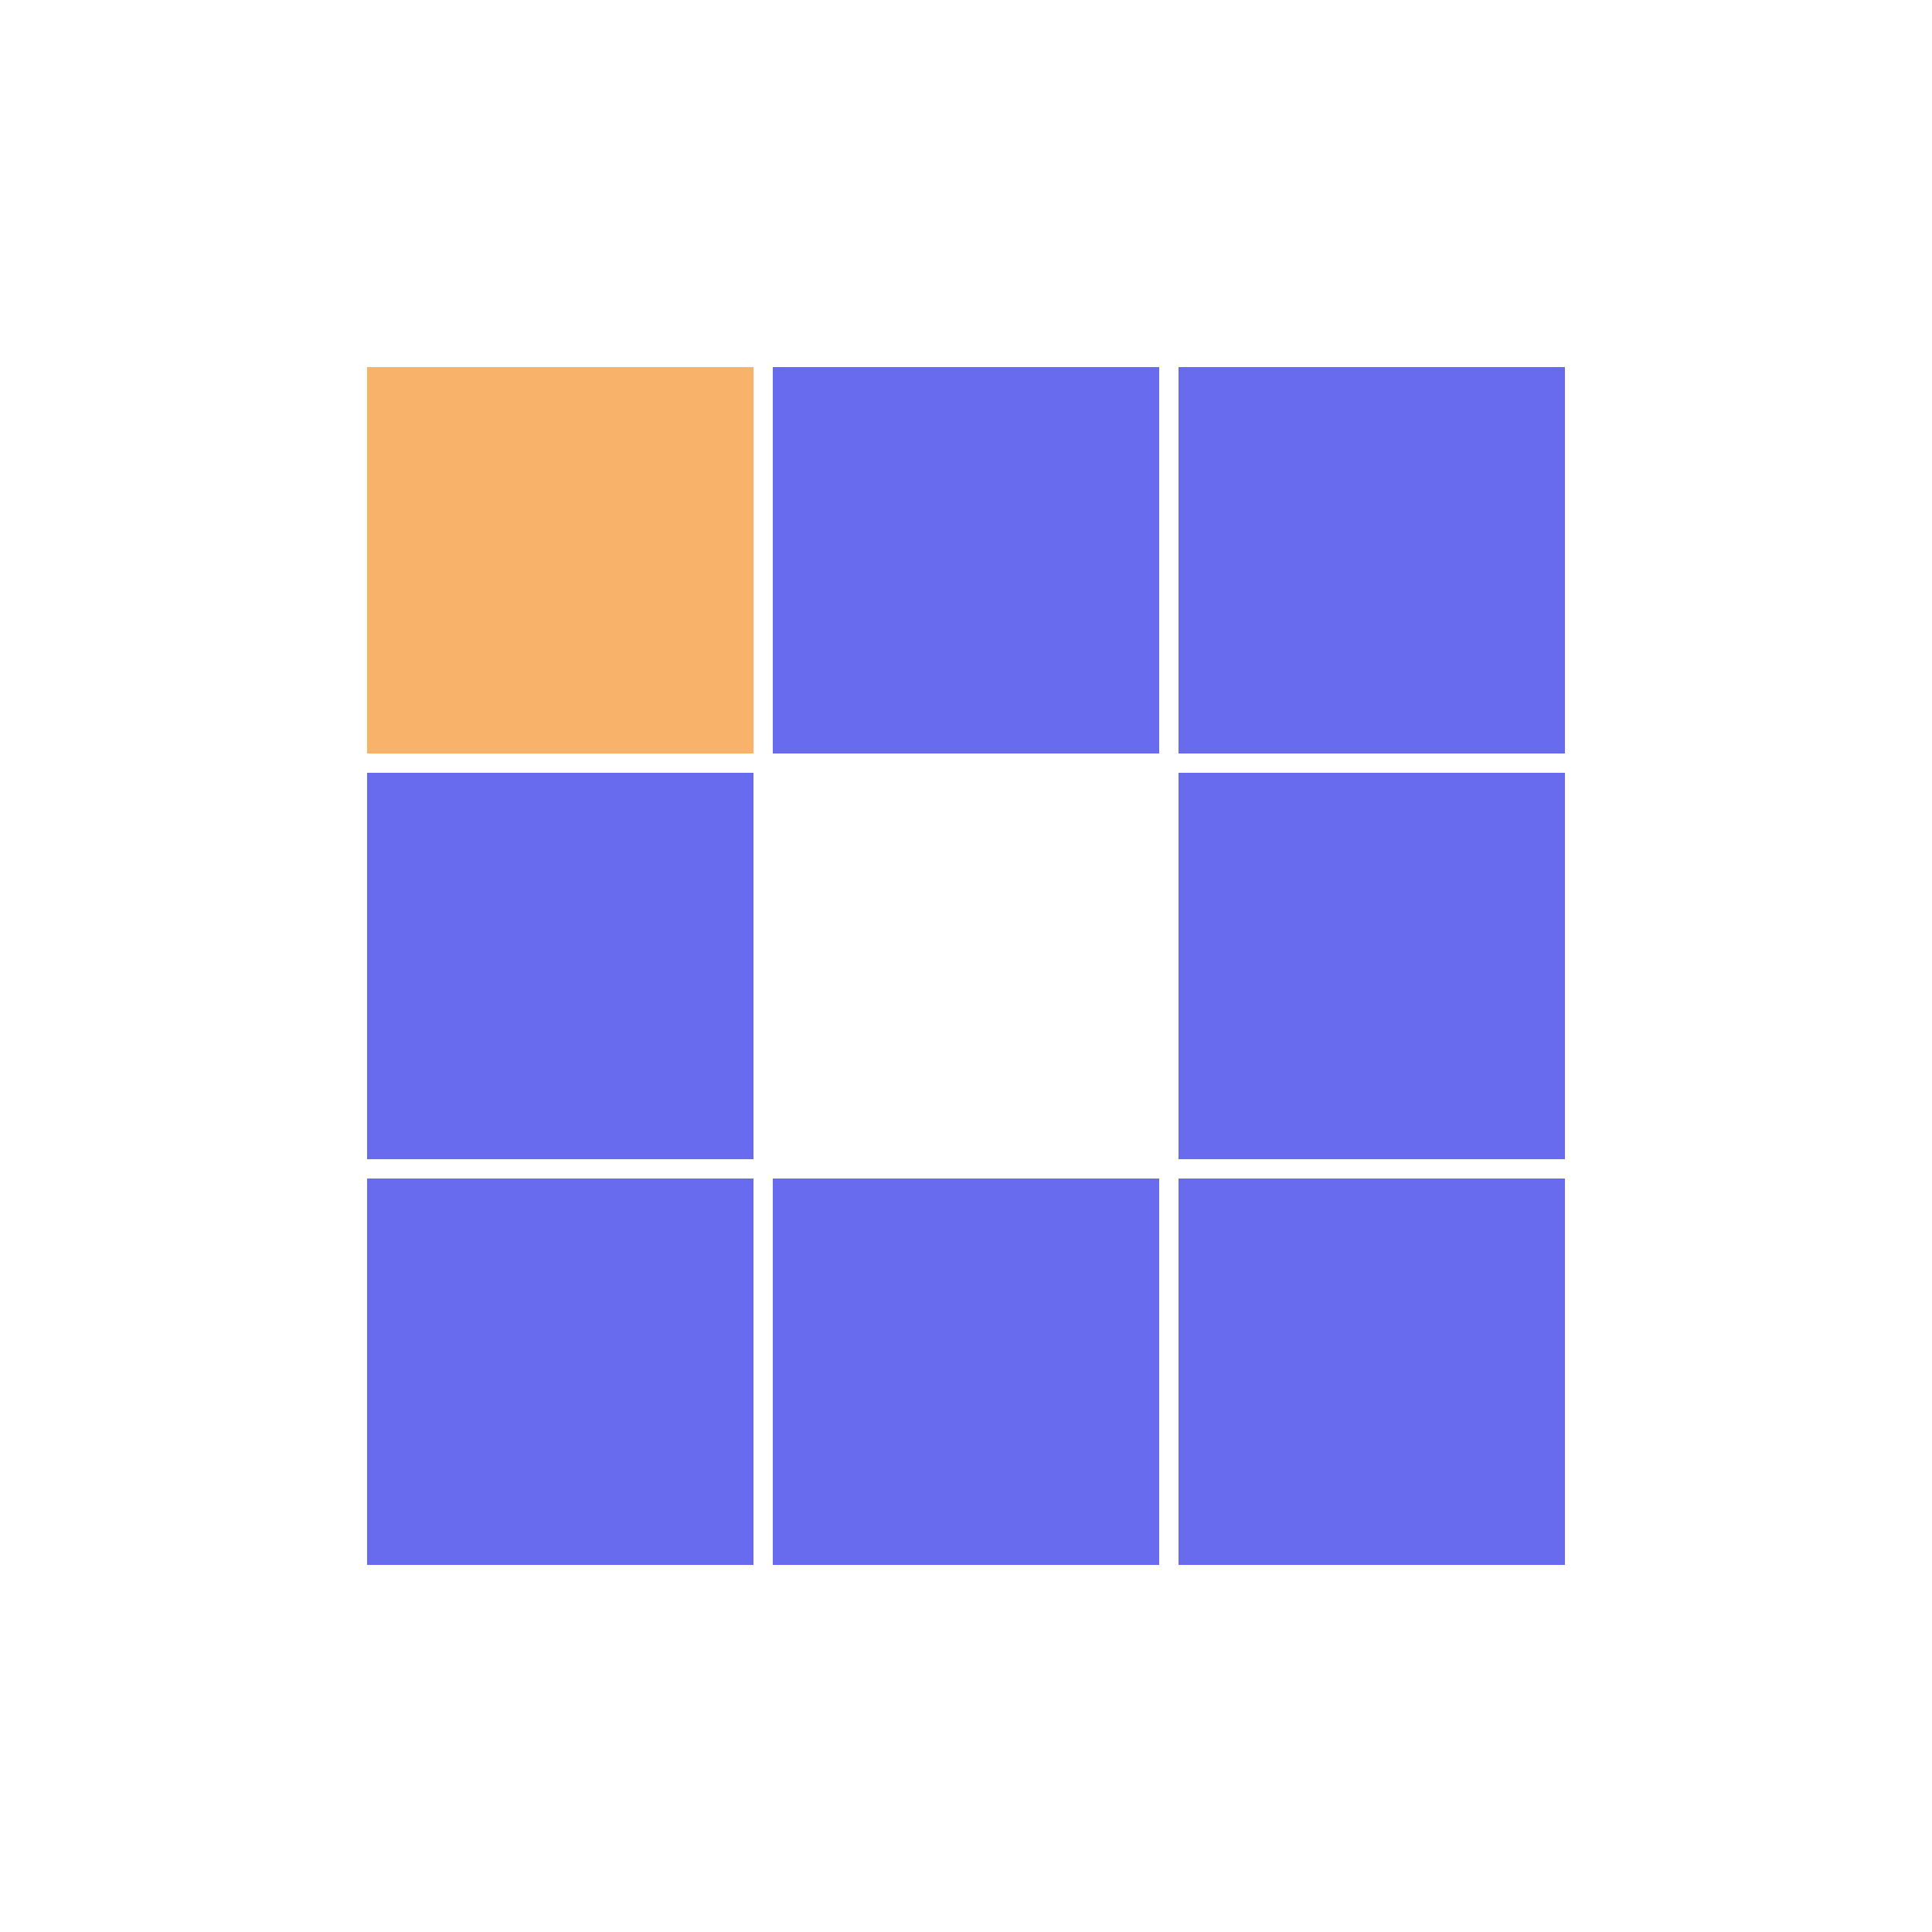 <svg xmlns="http://www.w3.org/2000/svg" viewBox="0 0 100 100">
  <!-- Kotak 1 -->
  <rect x="19" y="19" width="20" height="20" fill="rgb(248,178,106)">
    <animate attributeName="fill"
      values="rgb(248,178,106);rgb(104,107,238);rgb(104,107,238);rgb(104,107,238);rgb(104,107,238);rgb(104,107,238);rgb(104,107,238);rgb(104,107,238);rgb(248,178,106)"
      dur="0.6s" repeatCount="indefinite"/>
  </rect>

  <!-- Kotak 2 -->
  <rect x="40" y="19" width="20" height="20" fill="rgb(104,107,238)">
    <animate attributeName="fill"
      values="rgb(104,107,238);rgb(248,178,106);rgb(104,107,238);rgb(104,107,238);rgb(104,107,238);rgb(104,107,238);rgb(104,107,238);rgb(104,107,238);rgb(104,107,238)"
      dur="0.6s" repeatCount="indefinite"/>
  </rect>

  <!-- Kotak 3 -->
  <rect x="61" y="19" width="20" height="20" fill="rgb(104,107,238)">
    <animate attributeName="fill"
      values="rgb(104,107,238);rgb(104,107,238);rgb(248,178,106);rgb(104,107,238);rgb(104,107,238);rgb(104,107,238);rgb(104,107,238);rgb(104,107,238);rgb(104,107,238)"
      dur="0.6s" repeatCount="indefinite"/>
  </rect>

  <!-- Kotak 4 -->
  <rect x="61" y="40" width="20" height="20" fill="rgb(104,107,238)">
    <animate attributeName="fill"
      values="rgb(104,107,238);rgb(104,107,238);rgb(104,107,238);rgb(248,178,106);rgb(104,107,238);rgb(104,107,238);rgb(104,107,238);rgb(104,107,238);rgb(104,107,238)"
      dur="0.6s" repeatCount="indefinite"/>
  </rect>

  <!-- Kotak 5 -->
  <rect x="61" y="61" width="20" height="20" fill="rgb(104,107,238)">
    <animate attributeName="fill"
      values="rgb(104,107,238);rgb(104,107,238);rgb(104,107,238);rgb(104,107,238);rgb(248,178,106);rgb(104,107,238);rgb(104,107,238);rgb(104,107,238);rgb(104,107,238)"
      dur="0.6s" repeatCount="indefinite"/>
  </rect>

  <!-- Kotak 6 -->
  <rect x="40" y="61" width="20" height="20" fill="rgb(104,107,238)">
    <animate attributeName="fill"
      values="rgb(104,107,238);rgb(104,107,238);rgb(104,107,238);rgb(104,107,238);rgb(104,107,238);rgb(248,178,106);rgb(104,107,238);rgb(104,107,238);rgb(104,107,238)"
      dur="0.6s" repeatCount="indefinite"/>
  </rect>

  <!-- Kotak 7 -->
  <rect x="19" y="61" width="20" height="20" fill="rgb(104,107,238)">
    <animate attributeName="fill"
      values="rgb(104,107,238);rgb(104,107,238);rgb(104,107,238);rgb(104,107,238);rgb(104,107,238);rgb(104,107,238);rgb(248,178,106);rgb(104,107,238);rgb(104,107,238)"
      dur="0.6s" repeatCount="indefinite"/>
  </rect>

  <!-- Kotak 8 -->
  <rect x="19" y="40" width="20" height="20" fill="rgb(104,107,238)">
    <animate attributeName="fill"
      values="rgb(104,107,238);rgb(104,107,238);rgb(104,107,238);rgb(104,107,238);rgb(104,107,238);rgb(104,107,238);rgb(104,107,238);rgb(248,178,106);rgb(104,107,238)"
      dur="0.6s" repeatCount="indefinite"/>
  </rect>
</svg>